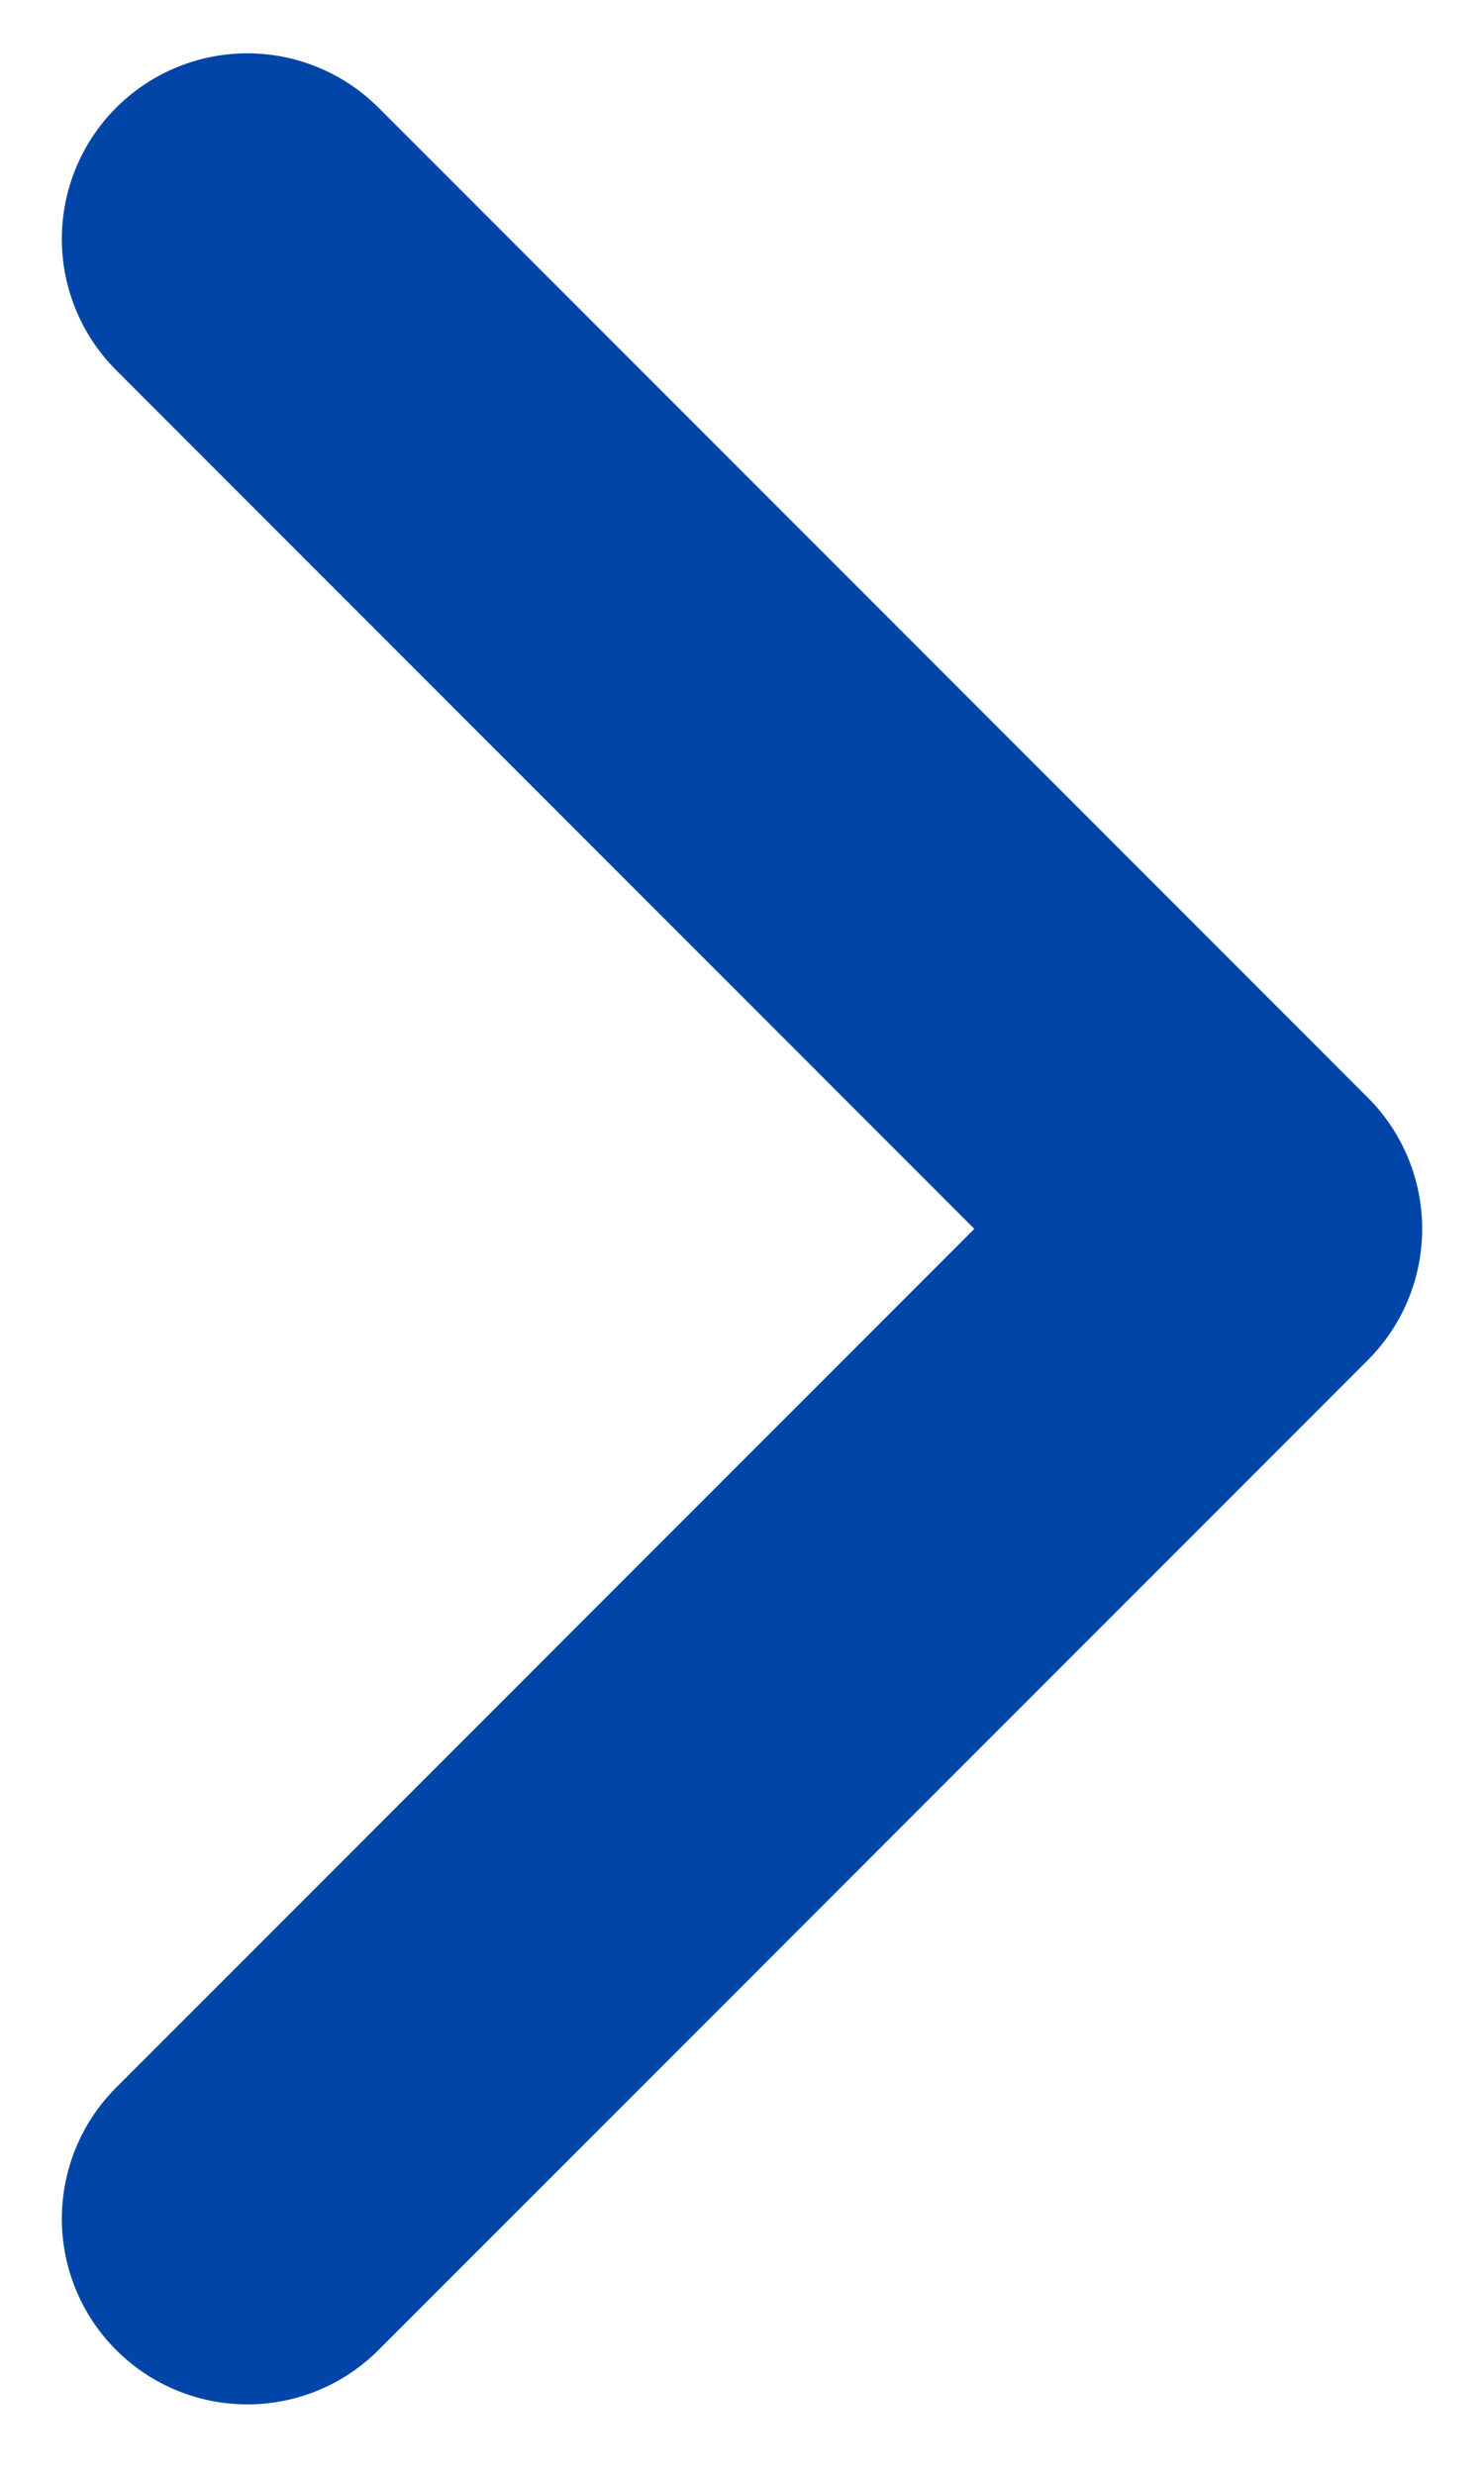 <svg width="12" height="20" viewBox="0 0 12 20" fill="none" xmlns="http://www.w3.org/2000/svg">
<path d="M2 17.931L10 9.931L2 1.931" stroke="#0045A7" stroke-width="3" stroke-linecap="round" stroke-linejoin="round"/>
</svg>




